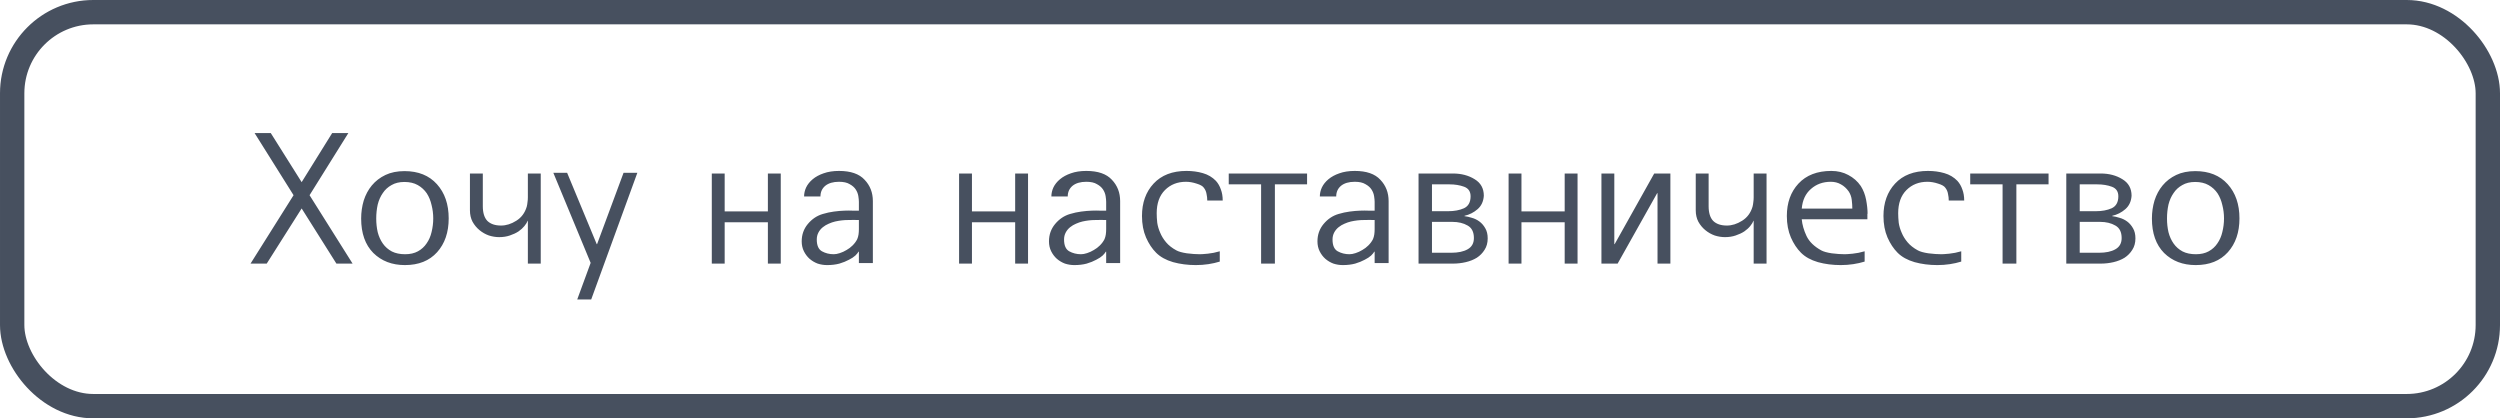 <?xml version="1.0" encoding="UTF-8"?> <svg xmlns="http://www.w3.org/2000/svg" width="1745" height="292" viewBox="0 0 1745 292" fill="none"> <rect x="8.5" y="8.5" width="1728" height="275" rx="56.623" stroke="#47505F" stroke-width="17"></rect> <path d="M174.872 184L204.907 136.252L177.695 92.868H188.991L210.554 127.139L231.861 92.868H243.156L216.074 136.252L246.109 184H234.813L210.554 145.494L186.167 184H174.872ZM282.635 185.027C273.65 185.027 266.291 182.203 260.558 176.555C254.91 170.822 252.086 162.821 252.086 152.553C252.086 148.189 252.685 143.996 253.883 139.974C255.167 135.952 257.049 132.444 259.531 129.449C262.098 126.369 265.264 123.93 269.029 122.133C272.794 120.336 277.244 119.437 282.378 119.437C291.962 119.437 299.492 122.475 304.968 128.551C310.445 134.626 313.183 142.584 313.183 152.425C313.183 162.18 310.488 170.052 305.097 176.042C299.706 182.032 292.218 185.027 282.635 185.027ZM262.611 152.553C262.611 155.89 262.954 159.056 263.638 162.051C264.408 165.046 265.606 167.699 267.232 170.009C268.858 172.32 270.954 174.159 273.521 175.529C276.088 176.812 279.169 177.454 282.763 177.454C286.271 177.454 289.266 176.769 291.748 175.4C294.229 174.031 296.24 172.191 297.78 169.881C299.406 167.571 300.561 164.918 301.246 161.923C302.016 158.842 302.401 155.676 302.401 152.425C302.401 149.259 302.016 146.178 301.246 143.183C300.561 140.103 299.449 137.364 297.909 134.968C296.283 132.572 294.187 130.647 291.619 129.192C289.052 127.738 285.929 127.01 282.25 127.01C278.741 127.01 275.746 127.738 273.265 129.192C270.783 130.562 268.772 132.401 267.232 134.712C265.606 137.022 264.408 139.718 263.638 142.798C262.954 145.879 262.611 149.13 262.611 152.553ZM377.434 121.106V184H368.449V154.093H368.32C367.893 155.206 367.123 156.446 366.01 157.816C364.983 159.099 363.614 160.34 361.903 161.538C360.191 162.65 358.18 163.592 355.87 164.362C353.645 165.132 351.164 165.517 348.425 165.517C346.03 165.517 343.634 165.132 341.238 164.362C338.842 163.506 336.66 162.265 334.692 160.639C332.723 159.014 331.098 157.045 329.814 154.735C328.616 152.425 328.017 149.772 328.017 146.777V121.106H337.002V143.953C337.002 148.574 338.072 151.997 340.211 154.222C342.436 156.361 345.602 157.431 349.709 157.431C353.303 157.431 356.854 156.318 360.362 154.093C363.956 151.868 366.395 148.574 367.679 144.21C367.935 143.183 368.107 142.156 368.192 141.129C368.363 140.017 368.449 138.905 368.449 137.792V121.106H377.434ZM402.904 209.029L412.274 183.487L386.218 120.593H395.845L416.51 170.394H416.766L435.25 120.593H444.876L412.659 209.029H402.904ZM496.835 184V121.106H505.82V147.547H535.983V121.106H544.968V184H535.983V155.12H505.82V184H496.835ZM599.504 183.615V175.657H599.247C598.905 176.341 598.177 177.24 597.065 178.352C595.953 179.379 594.455 180.363 592.572 181.305C590.69 182.331 588.465 183.23 585.898 184C583.331 184.685 580.464 185.027 577.298 185.027C575.073 185.027 572.891 184.685 570.752 184C568.698 183.23 566.816 182.117 565.105 180.663C563.479 179.208 562.152 177.454 561.126 175.4C560.099 173.347 559.585 171.036 559.585 168.469C559.585 163.848 560.997 159.826 563.821 156.404C566.73 152.895 570.239 150.542 574.346 149.344C576.913 148.574 579.48 148.018 582.047 147.676C584.614 147.333 587.053 147.119 589.364 147.034C591.588 146.948 593.557 146.948 595.268 147.034C597.065 147.034 598.477 147.034 599.504 147.034V140.873C599.504 139.846 599.375 138.52 599.119 136.894C598.862 135.268 598.263 133.728 597.322 132.273C596.38 130.818 594.968 129.578 593.086 128.551C591.289 127.438 588.807 126.882 585.641 126.882C581.534 126.882 578.325 127.823 576.015 129.706C573.79 131.588 572.677 134.07 572.677 137.15H561.254C561.254 135.011 561.725 132.915 562.666 130.861C563.693 128.722 565.233 126.797 567.287 125.085C569.34 123.374 571.865 122.005 574.86 120.978C577.94 119.865 581.534 119.309 585.641 119.309C593.77 119.309 599.718 121.363 603.483 125.47C607.333 129.492 609.259 134.455 609.259 140.359V183.615H599.504ZM599.504 159.998V153.58C597.279 153.494 594.712 153.494 591.802 153.58C588.979 153.58 586.026 153.922 582.946 154.607C581.491 154.949 579.994 155.462 578.453 156.147C576.999 156.746 575.63 157.559 574.346 158.586C573.063 159.613 572.036 160.853 571.266 162.308C570.495 163.763 570.11 165.389 570.11 167.186C570.11 171.293 571.308 174.031 573.704 175.4C576.186 176.769 578.924 177.454 581.919 177.454C583.203 177.454 584.614 177.197 586.155 176.684C587.781 176.17 589.364 175.443 590.904 174.502C592.444 173.646 593.856 172.576 595.14 171.293C596.509 169.924 597.578 168.469 598.348 166.929C598.776 165.902 599.076 164.832 599.247 163.72C599.418 162.522 599.504 161.281 599.504 159.998ZM669.437 184V121.106H678.422V147.547H708.585V121.106H717.57V184H708.585V155.12H678.422V184H669.437ZM772.106 183.615V175.657H771.849C771.507 176.341 770.78 177.24 769.667 178.352C768.555 179.379 767.057 180.363 765.175 181.305C763.292 182.331 761.067 183.23 758.5 184C755.933 184.685 753.067 185.027 749.9 185.027C747.676 185.027 745.494 184.685 743.354 184C741.301 183.23 739.418 182.117 737.707 180.663C736.081 179.208 734.755 177.454 733.728 175.4C732.701 173.347 732.188 171.036 732.188 168.469C732.188 163.848 733.599 159.826 736.423 156.404C739.333 152.895 742.841 150.542 746.948 149.344C749.515 148.574 752.083 148.018 754.65 147.676C757.217 147.333 759.655 147.119 761.966 147.034C764.191 146.948 766.159 146.948 767.87 147.034C769.667 147.034 771.079 147.034 772.106 147.034V140.873C772.106 139.846 771.978 138.52 771.721 136.894C771.464 135.268 770.865 133.728 769.924 132.273C768.983 130.818 767.571 129.578 765.688 128.551C763.891 127.438 761.41 126.882 758.244 126.882C754.136 126.882 750.927 127.823 748.617 129.706C746.392 131.588 745.28 134.07 745.28 137.15H733.856C733.856 135.011 734.327 132.915 735.268 130.861C736.295 128.722 737.835 126.797 739.889 125.085C741.942 123.374 744.467 122.005 747.462 120.978C750.542 119.865 754.136 119.309 758.244 119.309C766.373 119.309 772.32 121.363 776.085 125.47C779.936 129.492 781.861 134.455 781.861 140.359V183.615H772.106ZM772.106 159.998V153.58C769.881 153.494 767.314 153.494 764.405 153.58C761.581 153.58 758.629 153.922 755.548 154.607C754.093 154.949 752.596 155.462 751.056 156.147C749.601 156.746 748.232 157.559 746.948 158.586C745.665 159.613 744.638 160.853 743.868 162.308C743.098 163.763 742.713 165.389 742.713 167.186C742.713 171.293 743.911 174.031 746.307 175.4C748.788 176.769 751.526 177.454 754.521 177.454C755.805 177.454 757.217 177.197 758.757 176.684C760.383 176.17 761.966 175.443 763.506 174.502C765.046 173.646 766.458 172.576 767.742 171.293C769.111 169.924 770.181 168.469 770.951 166.929C771.379 165.902 771.678 164.832 771.849 163.72C772.02 162.522 772.106 161.281 772.106 159.998ZM851.399 175.4V182.588C848.918 183.358 846.265 183.957 843.441 184.385C840.617 184.813 837.708 185.027 834.713 185.027C829.065 185.027 823.76 184.342 818.797 182.973C813.834 181.518 809.898 179.336 806.988 176.427C804.165 173.603 801.811 170.052 799.929 165.774C798.046 161.41 797.105 156.404 797.105 150.756C797.105 141.515 799.8 133.984 805.191 128.166C810.668 122.261 818.326 119.309 828.167 119.309C832.274 119.309 836.082 119.823 839.59 120.849C843.184 121.876 846.222 123.673 848.704 126.24C850.244 127.952 851.399 129.963 852.169 132.273C853.025 134.498 853.453 137.065 853.453 139.974H842.671C842.671 138.434 842.5 136.894 842.158 135.354C841.901 133.728 841.259 132.273 840.232 130.989C839.462 129.877 837.794 128.936 835.226 128.166C832.659 127.31 830.178 126.882 827.782 126.882C821.878 126.882 817 128.807 813.149 132.658C809.299 136.509 807.373 141.9 807.373 148.831C807.373 150.884 807.502 153.109 807.758 155.505C808.101 157.816 808.785 160.126 809.812 162.436C810.753 164.747 812.123 166.972 813.92 169.111C815.716 171.25 818.112 173.133 821.107 174.758C822.648 175.614 825.086 176.299 828.424 176.812C831.846 177.24 834.884 177.454 837.537 177.454C838.564 177.454 840.403 177.326 843.056 177.069C845.709 176.812 848.49 176.256 851.399 175.4ZM880.249 184V128.679H857.658V121.106H912.338V128.679H889.875V184H880.249ZM959.499 183.615V175.657H959.242C958.9 176.341 958.173 177.24 957.06 178.352C955.948 179.379 954.45 180.363 952.568 181.305C950.685 182.331 948.46 183.23 945.893 184C943.326 184.685 940.46 185.027 937.294 185.027C935.069 185.027 932.887 184.685 930.747 184C928.694 183.23 926.811 182.117 925.1 180.663C923.474 179.208 922.148 177.454 921.121 175.4C920.094 173.347 919.581 171.036 919.581 168.469C919.581 163.848 920.992 159.826 923.816 156.404C926.726 152.895 930.234 150.542 934.341 149.344C936.908 148.574 939.476 148.018 942.043 147.676C944.61 147.333 947.049 147.119 949.359 147.034C951.584 146.948 953.552 146.948 955.263 147.034C957.06 147.034 958.472 147.034 959.499 147.034V140.873C959.499 139.846 959.371 138.52 959.114 136.894C958.857 135.268 958.258 133.728 957.317 132.273C956.376 130.818 954.964 129.578 953.081 128.551C951.284 127.438 948.803 126.882 945.637 126.882C941.529 126.882 938.32 127.823 936.01 129.706C933.785 131.588 932.673 134.07 932.673 137.15H921.249C921.249 135.011 921.72 132.915 922.661 130.861C923.688 128.722 925.228 126.797 927.282 125.085C929.336 123.374 931.86 122.005 934.855 120.978C937.935 119.865 941.529 119.309 945.637 119.309C953.766 119.309 959.713 121.363 963.478 125.47C967.329 129.492 969.254 134.455 969.254 140.359V183.615H959.499ZM959.499 159.998V153.58C957.274 153.494 954.707 153.494 951.798 153.58C948.974 153.58 946.022 153.922 942.941 154.607C941.486 154.949 939.989 155.462 938.449 156.147C936.994 156.746 935.625 157.559 934.341 158.586C933.058 159.613 932.031 160.853 931.261 162.308C930.491 163.763 930.106 165.389 930.106 167.186C930.106 171.293 931.304 174.031 933.7 175.4C936.181 176.769 938.919 177.454 941.914 177.454C943.198 177.454 944.61 177.197 946.15 176.684C947.776 176.17 949.359 175.443 950.899 174.502C952.439 173.646 953.851 172.576 955.135 171.293C956.504 169.924 957.574 168.469 958.344 166.929C958.772 165.902 959.071 164.832 959.242 163.72C959.413 162.522 959.499 161.281 959.499 159.998ZM990.146 184V121.106H1014.15C1019.97 121.106 1025.02 122.432 1029.29 125.085C1033.57 127.652 1035.71 131.503 1035.71 136.637C1035.45 140.573 1034 143.697 1031.35 146.007C1028.69 148.317 1025.66 149.858 1022.23 150.628V150.884C1023.77 151.056 1025.49 151.441 1027.37 152.04C1029.25 152.553 1031.01 153.409 1032.63 154.607C1034.26 155.805 1035.63 157.388 1036.74 159.356C1037.85 161.238 1038.41 163.592 1038.41 166.415C1038.41 169.496 1037.68 172.149 1036.23 174.373C1034.86 176.598 1033.06 178.438 1030.83 179.893C1028.61 181.262 1026.04 182.289 1023.13 182.973C1020.22 183.658 1017.23 184 1014.15 184H990.146ZM999.516 128.679V147.419H1010.81C1015.09 147.419 1018.77 146.734 1021.85 145.365C1024.93 143.91 1026.47 141.129 1026.47 137.022C1026.47 133.685 1024.97 131.46 1021.98 130.348C1018.98 129.235 1015.56 128.679 1011.71 128.679H999.516ZM999.516 154.863V176.427H1012.86C1017.74 176.427 1021.59 175.614 1024.42 173.988C1027.33 172.362 1028.78 169.753 1028.78 166.159C1028.78 161.966 1027.33 159.056 1024.42 157.431C1021.51 155.719 1017.91 154.863 1013.63 154.863H999.516ZM1053 184V121.106H1061.98V147.547H1092.15V121.106H1101.13V184H1092.15V155.12H1061.98V184H1053ZM1165.93 121.106V184H1156.95V134.84H1156.69L1129.1 184H1117.8V121.106H1126.79V170.394H1127.04L1154.64 121.106H1165.93ZM1233.05 121.106V184H1224.06V154.093H1223.94C1223.51 155.206 1222.74 156.446 1221.63 157.816C1220.6 159.099 1219.23 160.34 1217.52 161.538C1215.81 162.65 1213.8 163.592 1211.49 164.362C1209.26 165.132 1206.78 165.517 1204.04 165.517C1201.65 165.517 1199.25 165.132 1196.85 164.362C1194.46 163.506 1192.28 162.265 1190.31 160.639C1188.34 159.014 1186.71 157.045 1185.43 154.735C1184.23 152.425 1183.63 149.772 1183.63 146.777V121.106H1192.62V143.953C1192.62 148.574 1193.69 151.997 1195.83 154.222C1198.05 156.361 1201.22 157.431 1205.32 157.431C1208.92 157.431 1212.47 156.318 1215.98 154.093C1219.57 151.868 1222.01 148.574 1223.29 144.21C1223.55 143.183 1223.72 142.156 1223.81 141.129C1223.98 140.017 1224.06 138.905 1224.06 137.792V121.106H1233.05ZM1301.52 175.4V182.588C1299.04 183.358 1296.38 183.957 1293.56 184.385C1290.74 184.813 1287.83 185.027 1284.83 185.027C1279.18 185.027 1273.88 184.342 1268.92 182.973C1263.95 181.518 1260.02 179.336 1257.11 176.427C1254.28 173.603 1251.93 170.052 1250.05 165.774C1248.17 161.41 1247.22 156.404 1247.22 150.756C1247.22 141.515 1249.92 133.984 1255.31 128.166C1260.79 122.261 1268.45 119.309 1278.29 119.309C1282.65 119.309 1286.59 120.25 1290.09 122.133C1293.69 124.015 1296.6 126.583 1298.82 129.834C1300.62 132.658 1301.86 135.867 1302.55 139.461C1303.23 143.055 1303.57 146.306 1303.57 149.216H1303.44V153.066H1257.62C1257.96 156.832 1259.08 160.725 1260.96 164.747C1262.84 168.683 1266.26 172.02 1271.23 174.758C1272.77 175.614 1275.21 176.299 1278.54 176.812C1281.97 177.24 1285 177.454 1287.66 177.454C1288.68 177.454 1290.52 177.326 1293.18 177.069C1295.83 176.812 1298.61 176.256 1301.52 175.4ZM1290.35 133.557C1288.81 131.417 1287.01 129.791 1284.96 128.679C1282.91 127.481 1280.55 126.882 1277.9 126.882C1272.42 126.882 1267.8 128.551 1264.04 131.888C1260.27 135.14 1258.13 139.718 1257.62 145.622H1292.92C1292.92 143.825 1292.79 141.814 1292.53 139.589C1292.28 137.364 1291.55 135.354 1290.35 133.557ZM1368.95 175.4V182.588C1366.47 183.358 1363.82 183.957 1361 184.385C1358.17 184.813 1355.26 185.027 1352.27 185.027C1346.62 185.027 1341.32 184.342 1336.35 182.973C1331.39 181.518 1327.45 179.336 1324.54 176.427C1321.72 173.603 1319.37 170.052 1317.48 165.774C1315.6 161.41 1314.66 156.404 1314.66 150.756C1314.66 141.515 1317.36 133.984 1322.75 128.166C1328.22 122.261 1335.88 119.309 1345.72 119.309C1349.83 119.309 1353.64 119.823 1357.15 120.849C1360.74 121.876 1363.78 123.673 1366.26 126.24C1367.8 127.952 1368.95 129.963 1369.73 132.273C1370.58 134.498 1371.01 137.065 1371.01 139.974H1360.23C1360.23 138.434 1360.06 136.894 1359.71 135.354C1359.46 133.728 1358.81 132.273 1357.79 130.989C1357.02 129.877 1355.35 128.936 1352.78 128.166C1350.22 127.31 1347.73 126.882 1345.34 126.882C1339.43 126.882 1334.56 128.807 1330.71 132.658C1326.85 136.509 1324.93 141.9 1324.93 148.831C1324.93 150.884 1325.06 153.109 1325.31 155.505C1325.66 157.816 1326.34 160.126 1327.37 162.436C1328.31 164.747 1329.68 166.972 1331.48 169.111C1333.27 171.25 1335.67 173.133 1338.66 174.758C1340.2 175.614 1342.64 176.299 1345.98 176.812C1349.4 177.24 1352.44 177.454 1355.09 177.454C1356.12 177.454 1357.96 177.326 1360.61 177.069C1363.26 176.812 1366.05 176.256 1368.95 175.4ZM1397.8 184V128.679H1375.21V121.106H1429.89V128.679H1407.43V184H1397.8ZM1442.27 184V121.106H1466.27C1472.09 121.106 1477.14 122.432 1481.42 125.085C1485.7 127.652 1487.84 131.503 1487.84 136.637C1487.58 140.573 1486.13 143.697 1483.47 146.007C1480.82 148.317 1477.78 149.858 1474.36 150.628V150.884C1475.9 151.056 1477.61 151.441 1479.49 152.04C1481.38 152.553 1483.13 153.409 1484.76 154.607C1486.38 155.805 1487.75 157.388 1488.86 159.356C1489.98 161.238 1490.53 163.592 1490.53 166.415C1490.53 169.496 1489.8 172.149 1488.35 174.373C1486.98 176.598 1485.18 178.438 1482.96 179.893C1480.73 181.262 1478.17 182.289 1475.26 182.973C1472.35 183.658 1469.35 184 1466.27 184H1442.27ZM1451.64 128.679V147.419H1462.94C1467.21 147.419 1470.89 146.734 1473.97 145.365C1477.05 143.91 1478.6 141.129 1478.6 137.022C1478.6 133.685 1477.1 131.46 1474.1 130.348C1471.11 129.235 1467.69 128.679 1463.83 128.679H1451.64ZM1451.64 154.863V176.427H1464.99C1469.87 176.427 1473.72 175.614 1476.54 173.988C1479.45 172.362 1480.91 169.753 1480.91 166.159C1480.91 161.966 1479.45 159.056 1476.54 157.431C1473.63 155.719 1470.04 154.863 1465.76 154.863H1451.64ZM1532.59 185.027C1523.61 185.027 1516.25 182.203 1510.51 176.555C1504.87 170.822 1502.04 162.821 1502.04 152.553C1502.04 148.189 1502.64 143.996 1503.84 139.974C1505.12 135.952 1507.01 132.444 1509.49 129.449C1512.05 126.369 1515.22 123.93 1518.98 122.133C1522.75 120.336 1527.2 119.437 1532.33 119.437C1541.92 119.437 1549.45 122.475 1554.92 128.551C1560.4 134.626 1563.14 142.584 1563.14 152.425C1563.14 162.18 1560.44 170.052 1555.05 176.042C1549.66 182.032 1542.17 185.027 1532.59 185.027ZM1512.57 152.553C1512.57 155.89 1512.91 159.056 1513.59 162.051C1514.36 165.046 1515.56 167.699 1517.19 170.009C1518.81 172.32 1520.91 174.159 1523.48 175.529C1526.04 176.812 1529.12 177.454 1532.72 177.454C1536.23 177.454 1539.22 176.769 1541.7 175.4C1544.19 174.031 1546.2 172.191 1547.74 169.881C1549.36 167.571 1550.52 164.918 1551.2 161.923C1551.97 158.842 1552.36 155.676 1552.36 152.425C1552.36 149.259 1551.97 146.178 1551.2 143.183C1550.52 140.103 1549.4 137.364 1547.86 134.968C1546.24 132.572 1544.14 130.647 1541.58 129.192C1539.01 127.738 1535.88 127.01 1532.21 127.01C1528.7 127.01 1525.7 127.738 1523.22 129.192C1520.74 130.562 1518.73 132.401 1517.19 134.712C1515.56 137.022 1514.36 139.718 1513.59 142.798C1512.91 145.879 1512.57 149.13 1512.57 152.553Z" fill="#47505F"></path> </svg> 